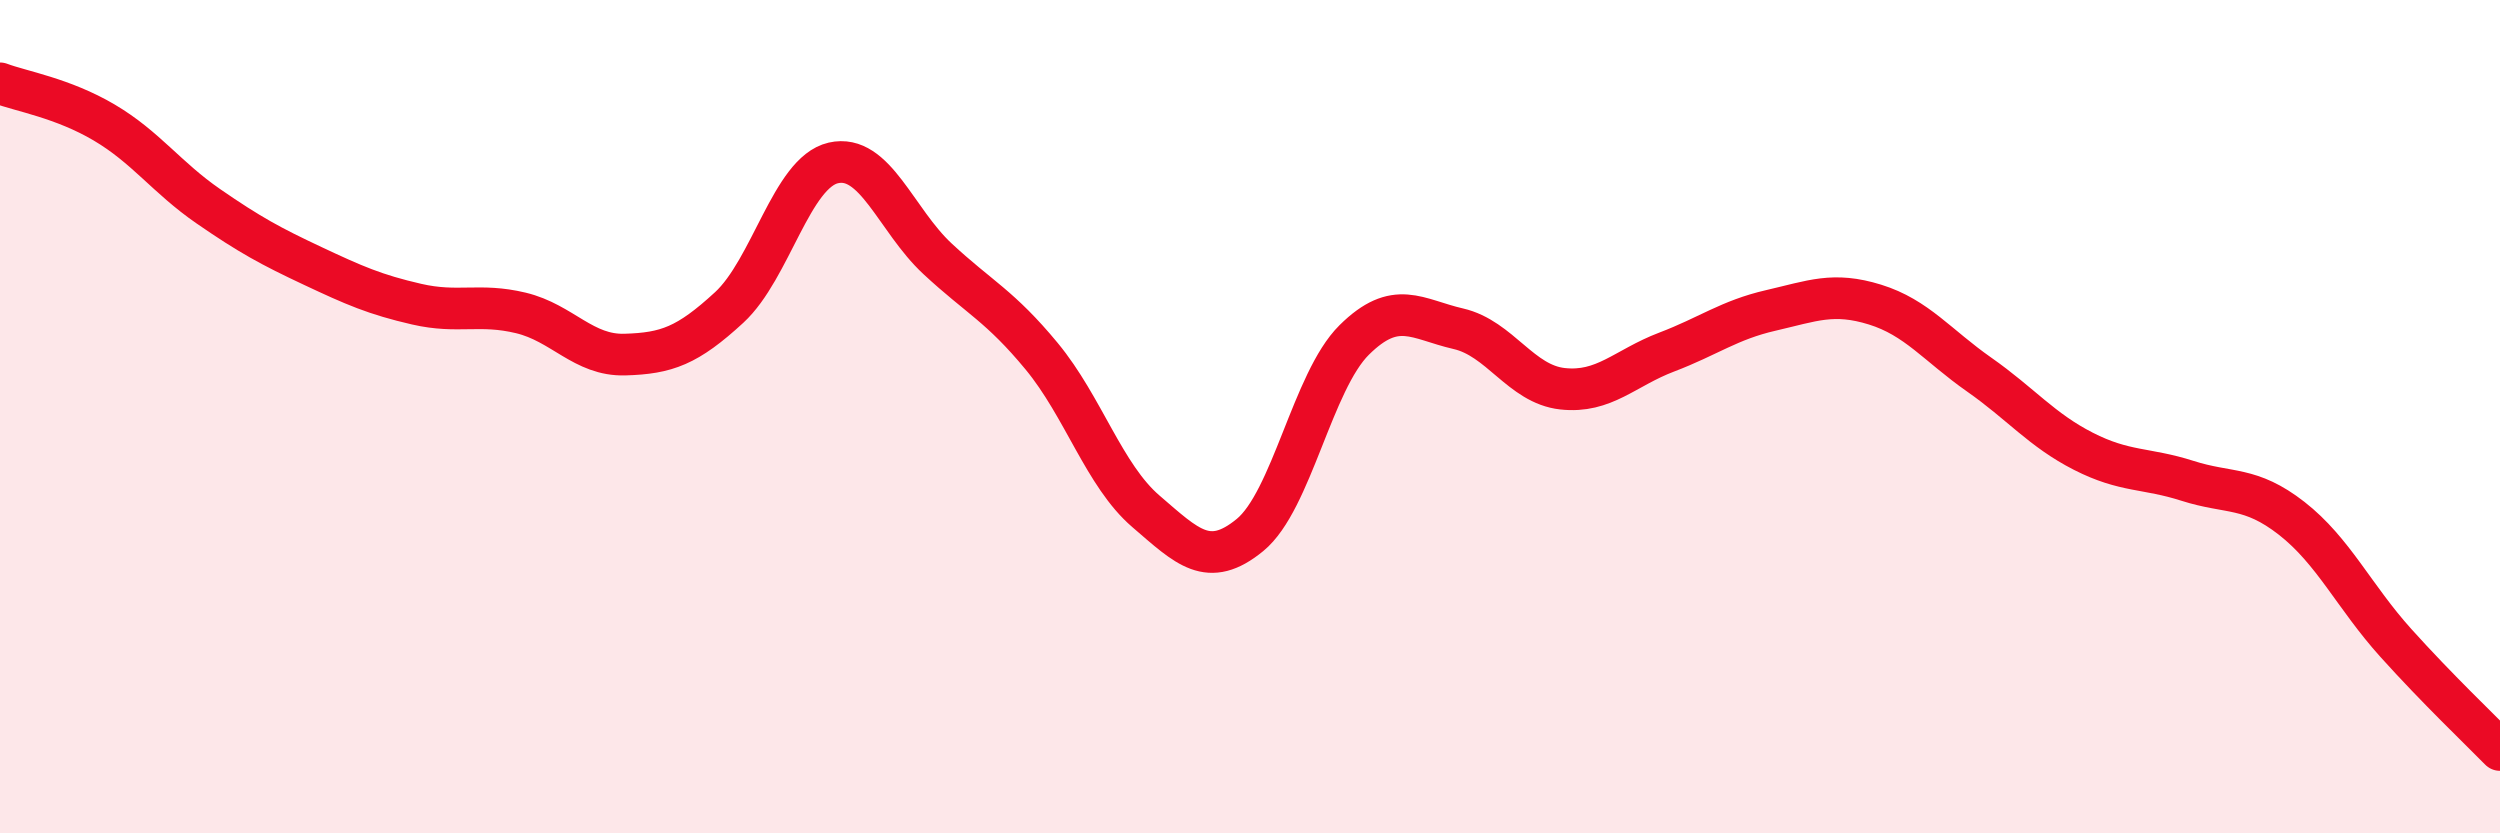 
    <svg width="60" height="20" viewBox="0 0 60 20" xmlns="http://www.w3.org/2000/svg">
      <path
        d="M 0,2 C 0.5,2.19 1.5,2.35 2.5,2.94 C 3.5,3.53 4,4.26 5,4.95 C 6,5.64 6.5,5.91 7.5,6.38 C 8.5,6.85 9,7.07 10,7.3 C 11,7.53 11.5,7.27 12.5,7.51 C 13.5,7.75 14,8.54 15,8.51 C 16,8.48 16.5,8.3 17.5,7.38 C 18.5,6.46 19,4.14 20,3.91 C 21,3.68 21.5,5.28 22.5,6.21 C 23.5,7.14 24,7.34 25,8.55 C 26,9.76 26.5,11.41 27.5,12.27 C 28.5,13.13 29,13.66 30,12.84 C 31,12.02 31.5,9.15 32.5,8.16 C 33.5,7.17 34,7.66 35,7.89 C 36,8.12 36.5,9.22 37.5,9.33 C 38.5,9.44 39,8.83 40,8.45 C 41,8.07 41.5,7.68 42.5,7.45 C 43.5,7.22 44,7 45,7.31 C 46,7.62 46.5,8.29 47.5,8.99 C 48.5,9.69 49,10.32 50,10.83 C 51,11.34 51.5,11.22 52.5,11.54 C 53.5,11.86 54,11.66 55,12.44 C 56,13.22 56.5,14.32 57.5,15.43 C 58.5,16.54 59.5,17.49 60,18L60 20L0 20Z"
        fill="#EB0A25"
        opacity="0.1"
        stroke-linecap="round"
        stroke-linejoin="round"
      />
      <path
        d="M 0,2 C 0.5,2.19 1.5,2.35 2.5,2.94 C 3.5,3.53 4,4.26 5,4.95 C 6,5.64 6.5,5.91 7.5,6.38 C 8.5,6.85 9,7.07 10,7.3 C 11,7.53 11.5,7.27 12.5,7.51 C 13.5,7.75 14,8.54 15,8.51 C 16,8.48 16.5,8.3 17.5,7.38 C 18.5,6.46 19,4.14 20,3.91 C 21,3.68 21.5,5.28 22.5,6.21 C 23.5,7.14 24,7.34 25,8.55 C 26,9.76 26.5,11.41 27.5,12.27 C 28.5,13.13 29,13.66 30,12.84 C 31,12.02 31.5,9.15 32.5,8.16 C 33.5,7.17 34,7.66 35,7.89 C 36,8.12 36.5,9.22 37.5,9.33 C 38.5,9.44 39,8.83 40,8.45 C 41,8.07 41.5,7.68 42.5,7.45 C 43.5,7.22 44,7 45,7.31 C 46,7.62 46.5,8.29 47.5,8.99 C 48.5,9.69 49,10.32 50,10.83 C 51,11.34 51.5,11.22 52.5,11.54 C 53.5,11.86 54,11.66 55,12.44 C 56,13.22 56.5,14.32 57.5,15.43 C 58.5,16.54 59.5,17.49 60,18"
        stroke="#EB0A25"
        stroke-width="1"
        fill="none"
        stroke-linecap="round"
        stroke-linejoin="round"
      />
    </svg>
  